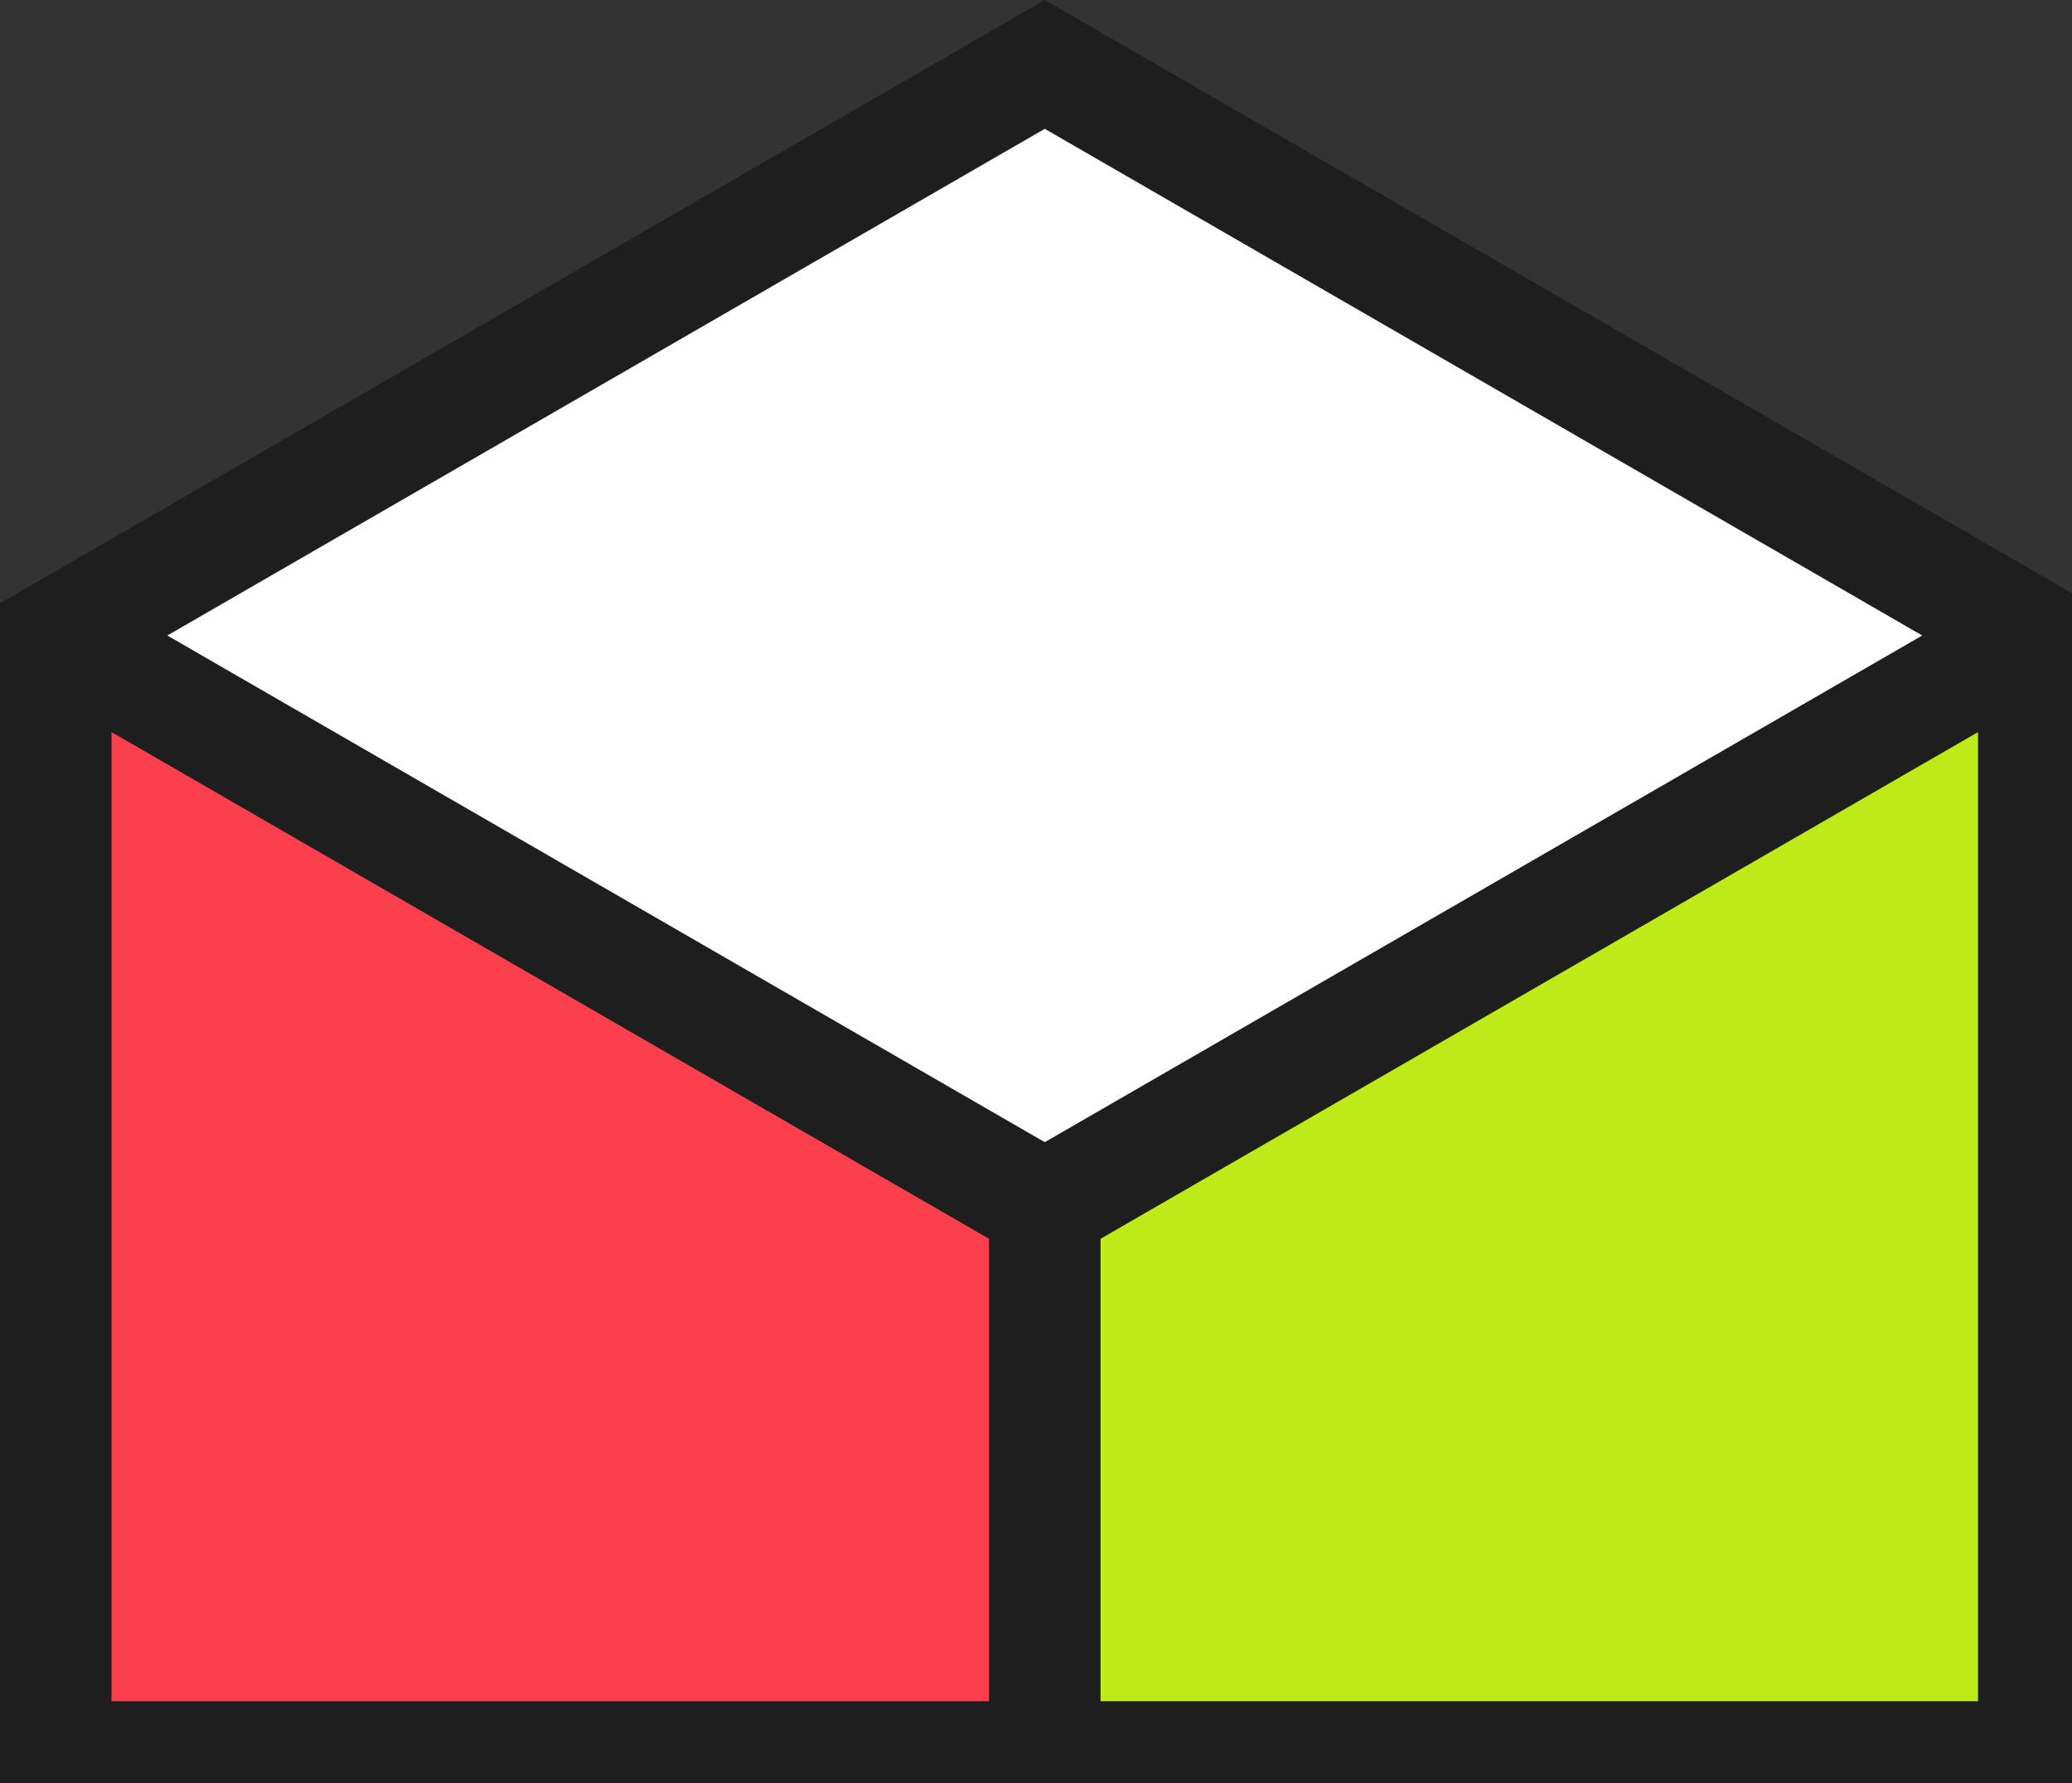 <svg xmlns="http://www.w3.org/2000/svg" viewBox="80.6 0 200.4 172.432">
    <rect x="80.6" y="0" width="200.4" height="172.432" fill="#333333" stroke="none"/>
    <defs>
        <style>.cls-1{fill:#1e1e1e;}.cls-2{fill:#bdea18;}.cls-3{fill:#fc3f4d;}.cls-4{fill:#fff;}</style>
    </defs>
    <g id="Laag_2" data-name="Laag 2">
        <g id="Layer_1" data-name="Layer 1">
            <path class="cls-1"
                  d="M181.648,0,80.598,58.341V175.304h202.1V58.341Zm90.259,164.513H187.044V119.798l84.864-48.996Zm-95.655,0H91.389V70.802l84.864,48.996Zm5.396-54.061L96.785,61.456,181.648,12.46l84.864,48.996Z"/>
            <polygon class="cls-2"
                     points="271.907 70.802 187.044 119.798 187.044 164.513 271.907 164.513 271.907 70.802"/>
            <polygon class="cls-3"
                     points="91.389 164.513 176.253 164.513 176.253 119.798 91.389 70.802 91.389 164.513"/>
            <polygon class="cls-4" points="96.785 61.456 181.648 110.452 266.512 61.456 181.648 12.46 96.785 61.456"/>
        </g>
    </g>
</svg>

